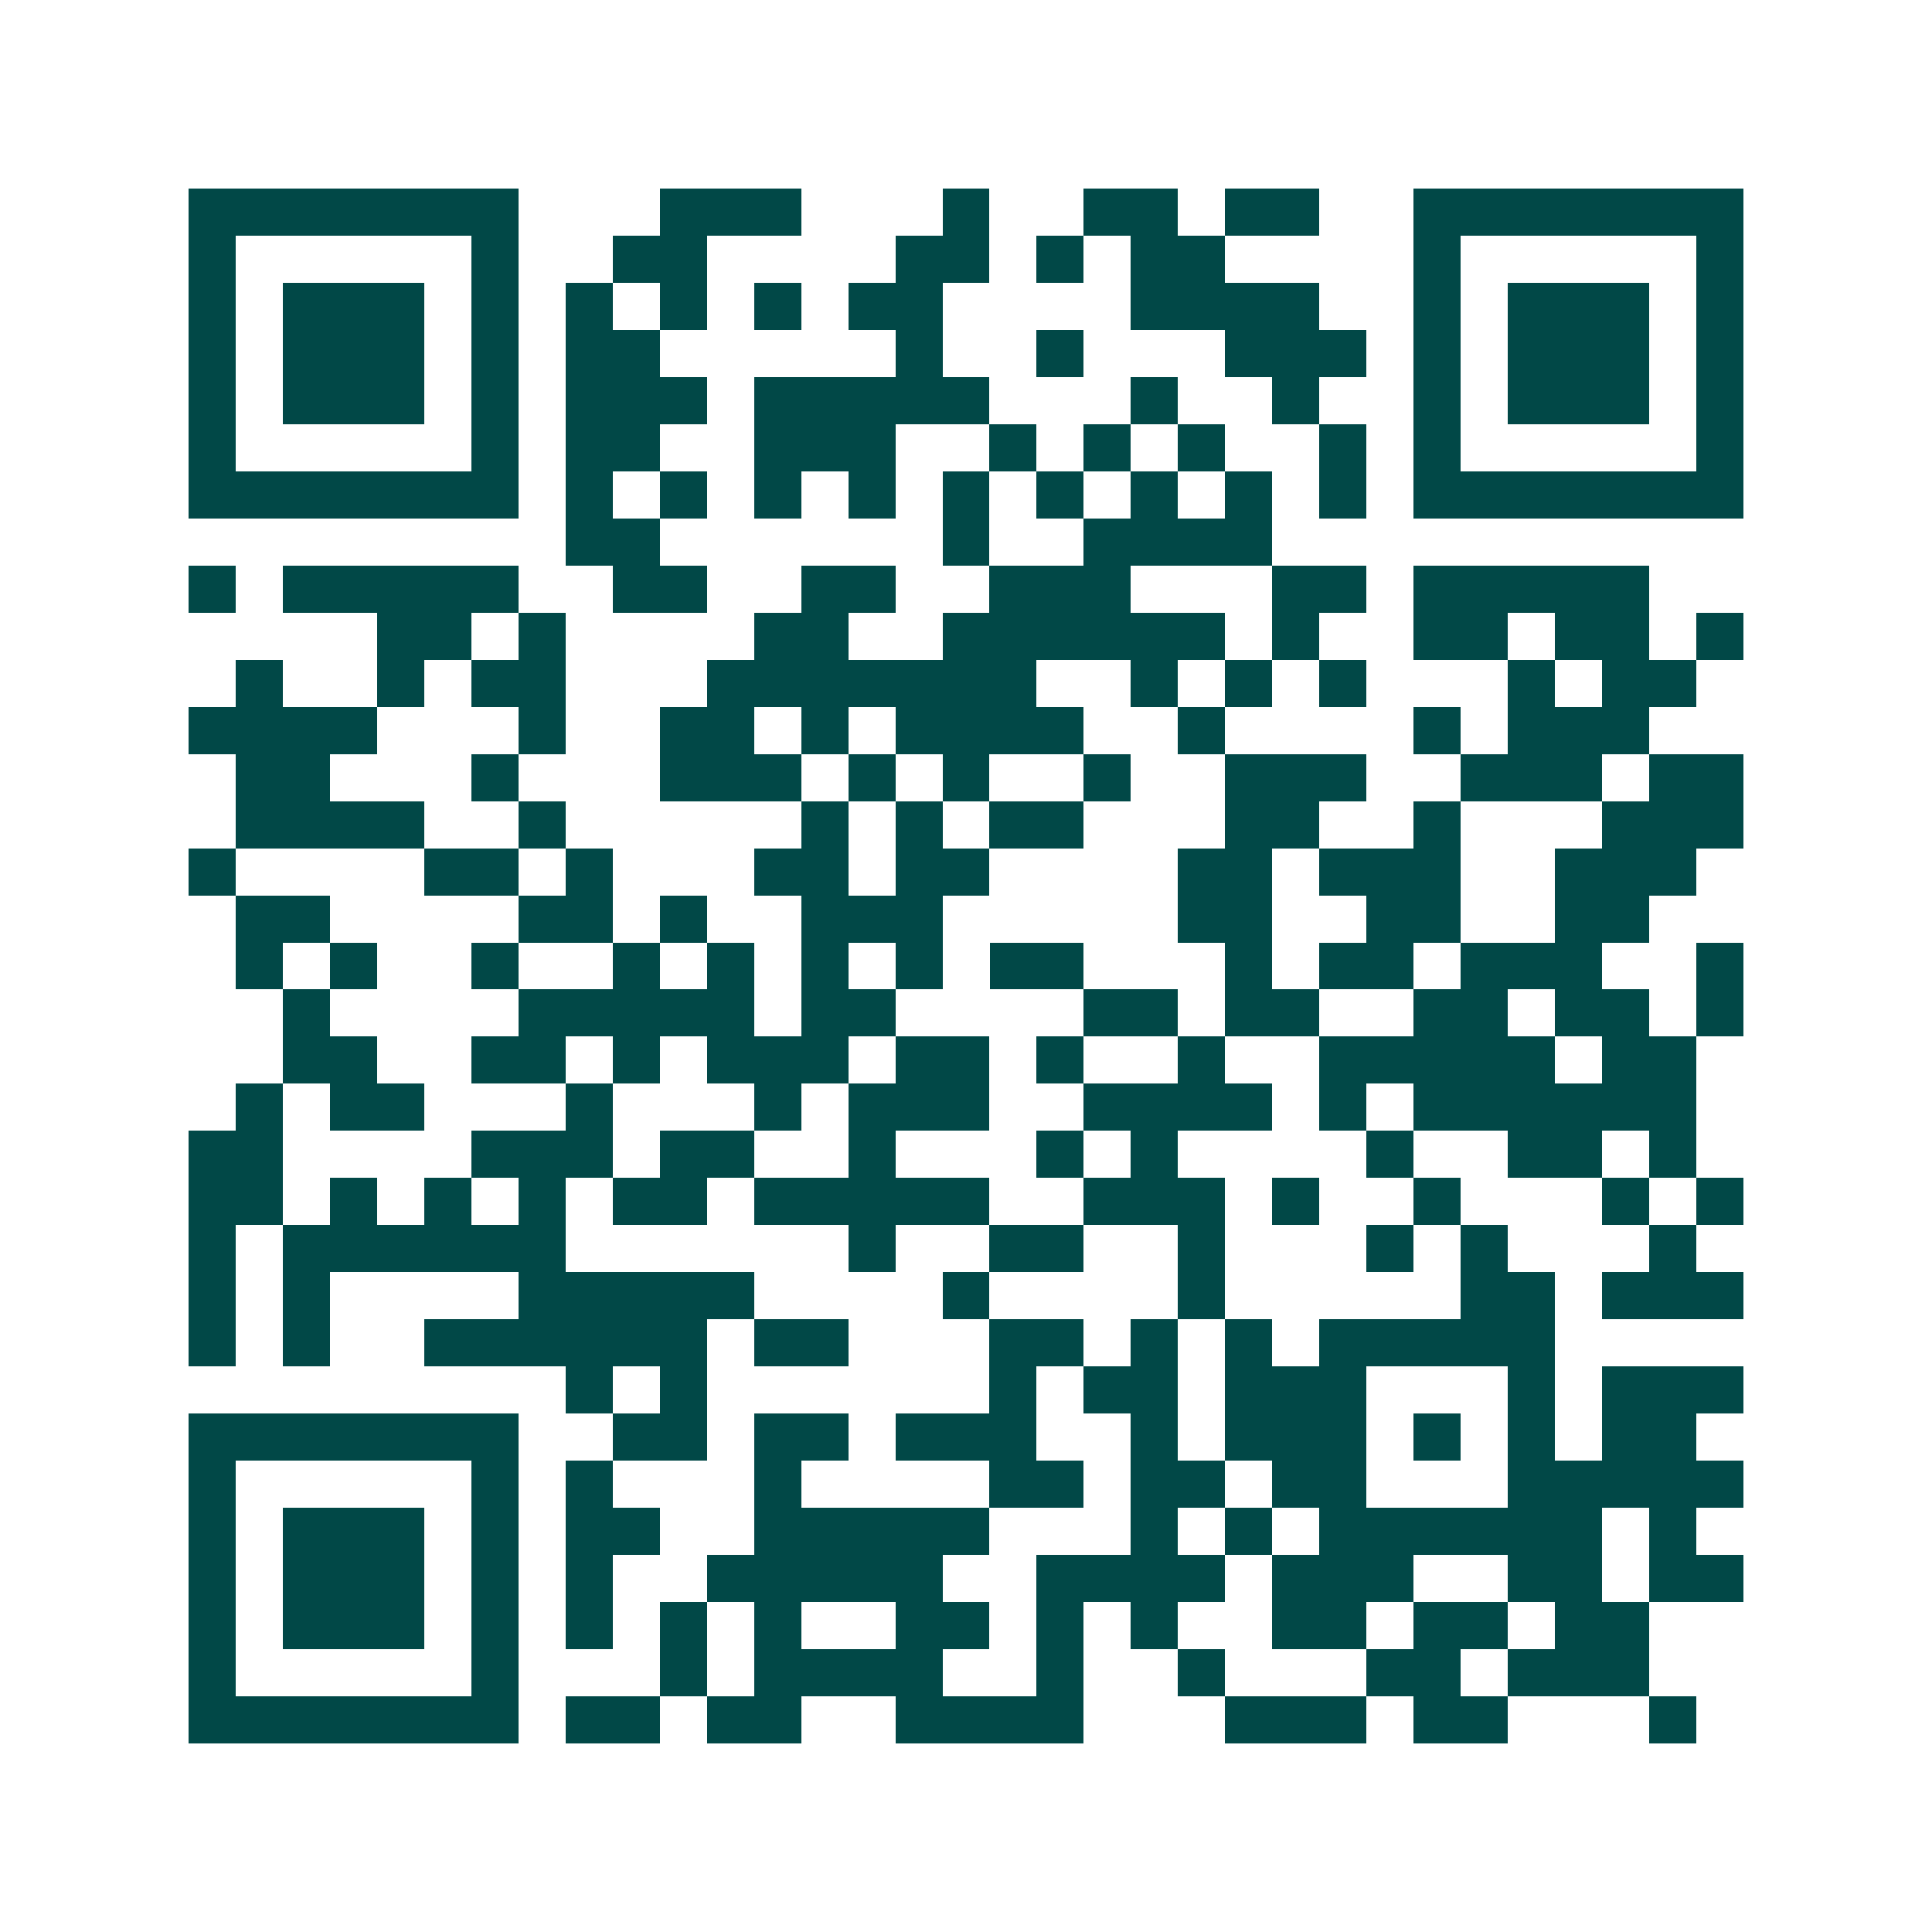 <svg xmlns="http://www.w3.org/2000/svg" width="200" height="200" viewBox="0 0 41 41" shape-rendering="crispEdges"><path fill="#ffffff" d="M0 0h41v41H0z"/><path stroke="#014847" d="M4 4.5h7m3 0h3m3 0h1m2 0h2m1 0h2m2 0h7M4 5.5h1m5 0h1m2 0h2m4 0h2m1 0h1m1 0h2m4 0h1m5 0h1M4 6.5h1m1 0h3m1 0h1m1 0h1m1 0h1m1 0h1m1 0h2m4 0h4m2 0h1m1 0h3m1 0h1M4 7.5h1m1 0h3m1 0h1m1 0h2m5 0h1m2 0h1m3 0h3m1 0h1m1 0h3m1 0h1M4 8.5h1m1 0h3m1 0h1m1 0h3m1 0h5m3 0h1m2 0h1m2 0h1m1 0h3m1 0h1M4 9.5h1m5 0h1m1 0h2m2 0h3m2 0h1m1 0h1m1 0h1m2 0h1m1 0h1m5 0h1M4 10.5h7m1 0h1m1 0h1m1 0h1m1 0h1m1 0h1m1 0h1m1 0h1m1 0h1m1 0h1m1 0h7M12 11.5h2m6 0h1m2 0h4M4 12.5h1m1 0h5m2 0h2m2 0h2m2 0h3m3 0h2m1 0h5M8 13.5h2m1 0h1m4 0h2m2 0h6m1 0h1m2 0h2m1 0h2m1 0h1M5 14.5h1m2 0h1m1 0h2m3 0h7m2 0h1m1 0h1m1 0h1m3 0h1m1 0h2M4 15.5h4m3 0h1m2 0h2m1 0h1m1 0h4m2 0h1m4 0h1m1 0h3M5 16.5h2m3 0h1m3 0h3m1 0h1m1 0h1m2 0h1m2 0h3m2 0h3m1 0h2M5 17.5h4m2 0h1m5 0h1m1 0h1m1 0h2m3 0h2m2 0h1m3 0h3M4 18.5h1m4 0h2m1 0h1m3 0h2m1 0h2m4 0h2m1 0h3m2 0h3M5 19.5h2m4 0h2m1 0h1m2 0h3m5 0h2m2 0h2m2 0h2M5 20.5h1m1 0h1m2 0h1m2 0h1m1 0h1m1 0h1m1 0h1m1 0h2m3 0h1m1 0h2m1 0h3m2 0h1M6 21.5h1m4 0h5m1 0h2m4 0h2m1 0h2m2 0h2m1 0h2m1 0h1M6 22.5h2m2 0h2m1 0h1m1 0h3m1 0h2m1 0h1m2 0h1m2 0h5m1 0h2M5 23.5h1m1 0h2m3 0h1m3 0h1m1 0h3m2 0h4m1 0h1m1 0h6M4 24.5h2m4 0h3m1 0h2m2 0h1m3 0h1m1 0h1m4 0h1m2 0h2m1 0h1M4 25.5h2m1 0h1m1 0h1m1 0h1m1 0h2m1 0h5m2 0h3m1 0h1m2 0h1m3 0h1m1 0h1M4 26.5h1m1 0h6m6 0h1m2 0h2m2 0h1m3 0h1m1 0h1m3 0h1M4 27.5h1m1 0h1m4 0h5m4 0h1m4 0h1m5 0h2m1 0h3M4 28.5h1m1 0h1m2 0h6m1 0h2m3 0h2m1 0h1m1 0h1m1 0h5M12 29.5h1m1 0h1m6 0h1m1 0h2m1 0h3m3 0h1m1 0h3M4 30.5h7m2 0h2m1 0h2m1 0h3m2 0h1m1 0h3m1 0h1m1 0h1m1 0h2M4 31.5h1m5 0h1m1 0h1m3 0h1m4 0h2m1 0h2m1 0h2m3 0h5M4 32.5h1m1 0h3m1 0h1m1 0h2m2 0h5m3 0h1m1 0h1m1 0h6m1 0h1M4 33.5h1m1 0h3m1 0h1m1 0h1m2 0h5m2 0h4m1 0h3m2 0h2m1 0h2M4 34.5h1m1 0h3m1 0h1m1 0h1m1 0h1m1 0h1m2 0h2m1 0h1m1 0h1m2 0h2m1 0h2m1 0h2M4 35.5h1m5 0h1m3 0h1m1 0h4m2 0h1m2 0h1m3 0h2m1 0h3M4 36.5h7m1 0h2m1 0h2m2 0h4m3 0h3m1 0h2m3 0h1"/></svg>
